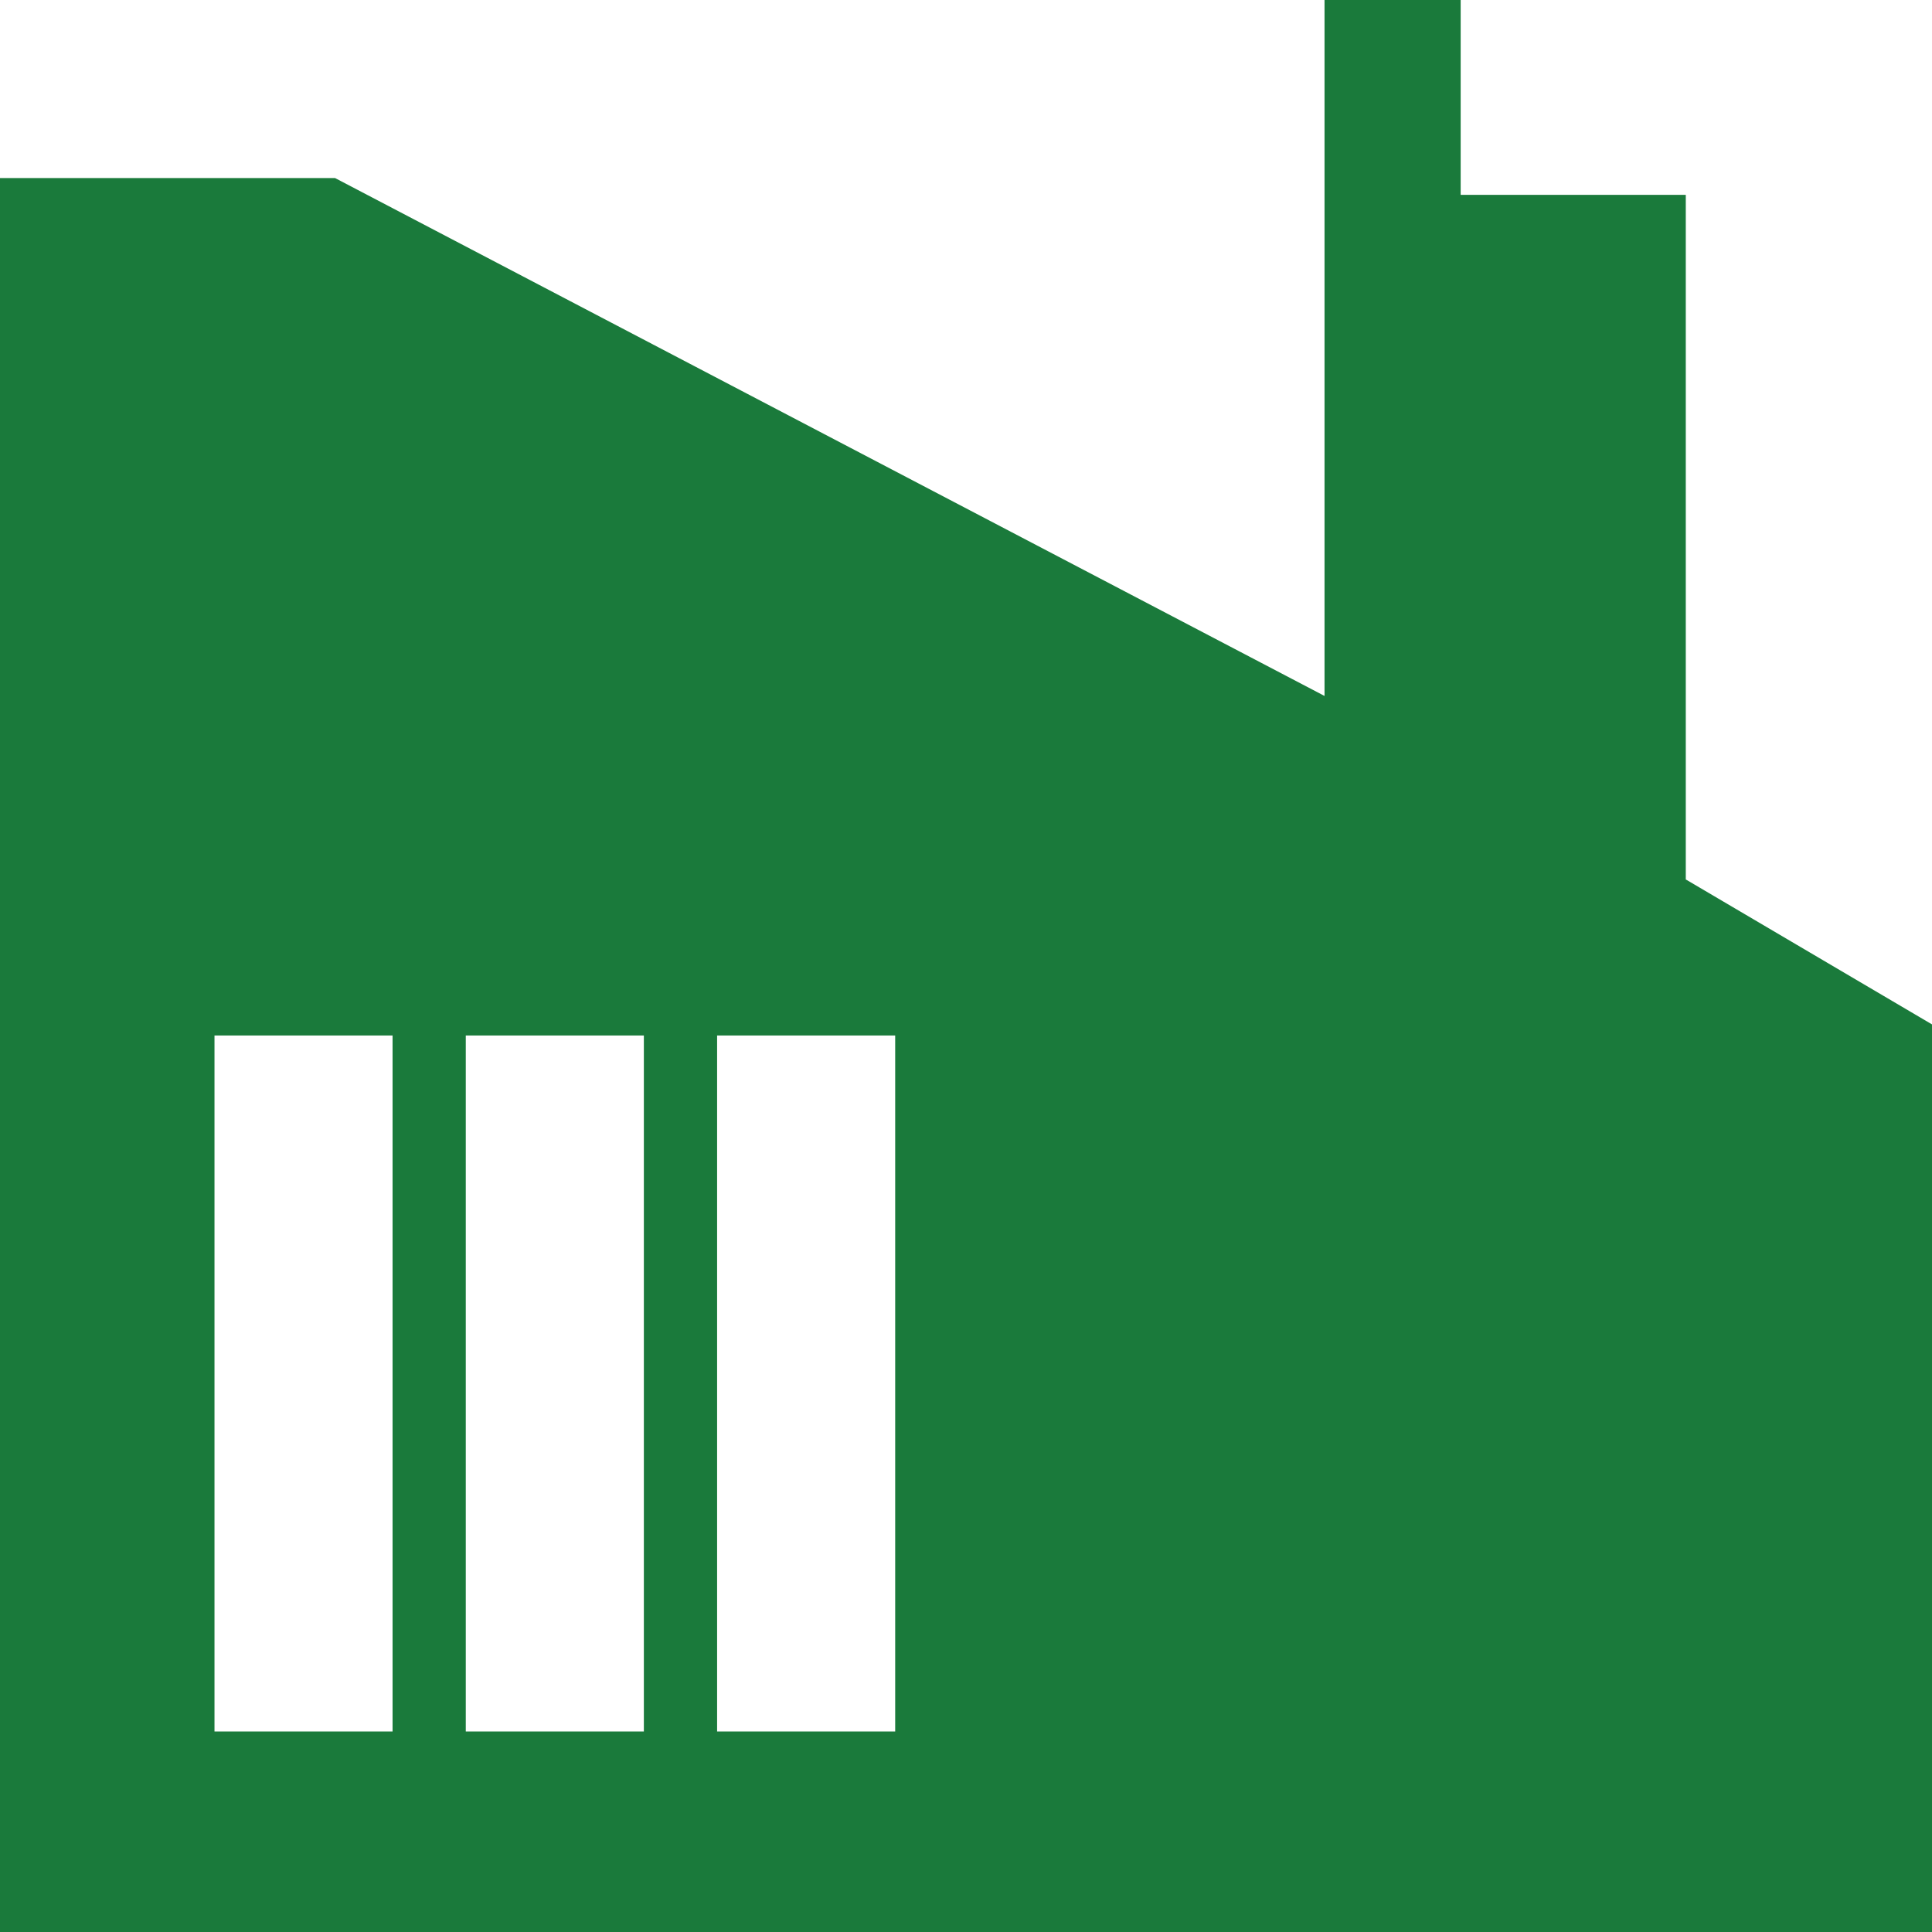 <svg xmlns="http://www.w3.org/2000/svg" width="65.096" height="65.096" viewBox="0 0 65.096 65.096">
    <defs>
        <style>.a{fill:#1a7a3b;}</style>
    </defs>
    <path class="a"
          d="M168.8,141.64V118.565h-7.585V112h-4.587v23.449L123.291,118H112V177.1h65.1V146.518l-8.292-4.882Zm-43.573,28.7h-6v-23.45h6Zm8.467,0h-6v-23.45h6Zm8.468,0h-6v-23.45h6Z"
          transform="translate(-112 -112)"/>
</svg>
